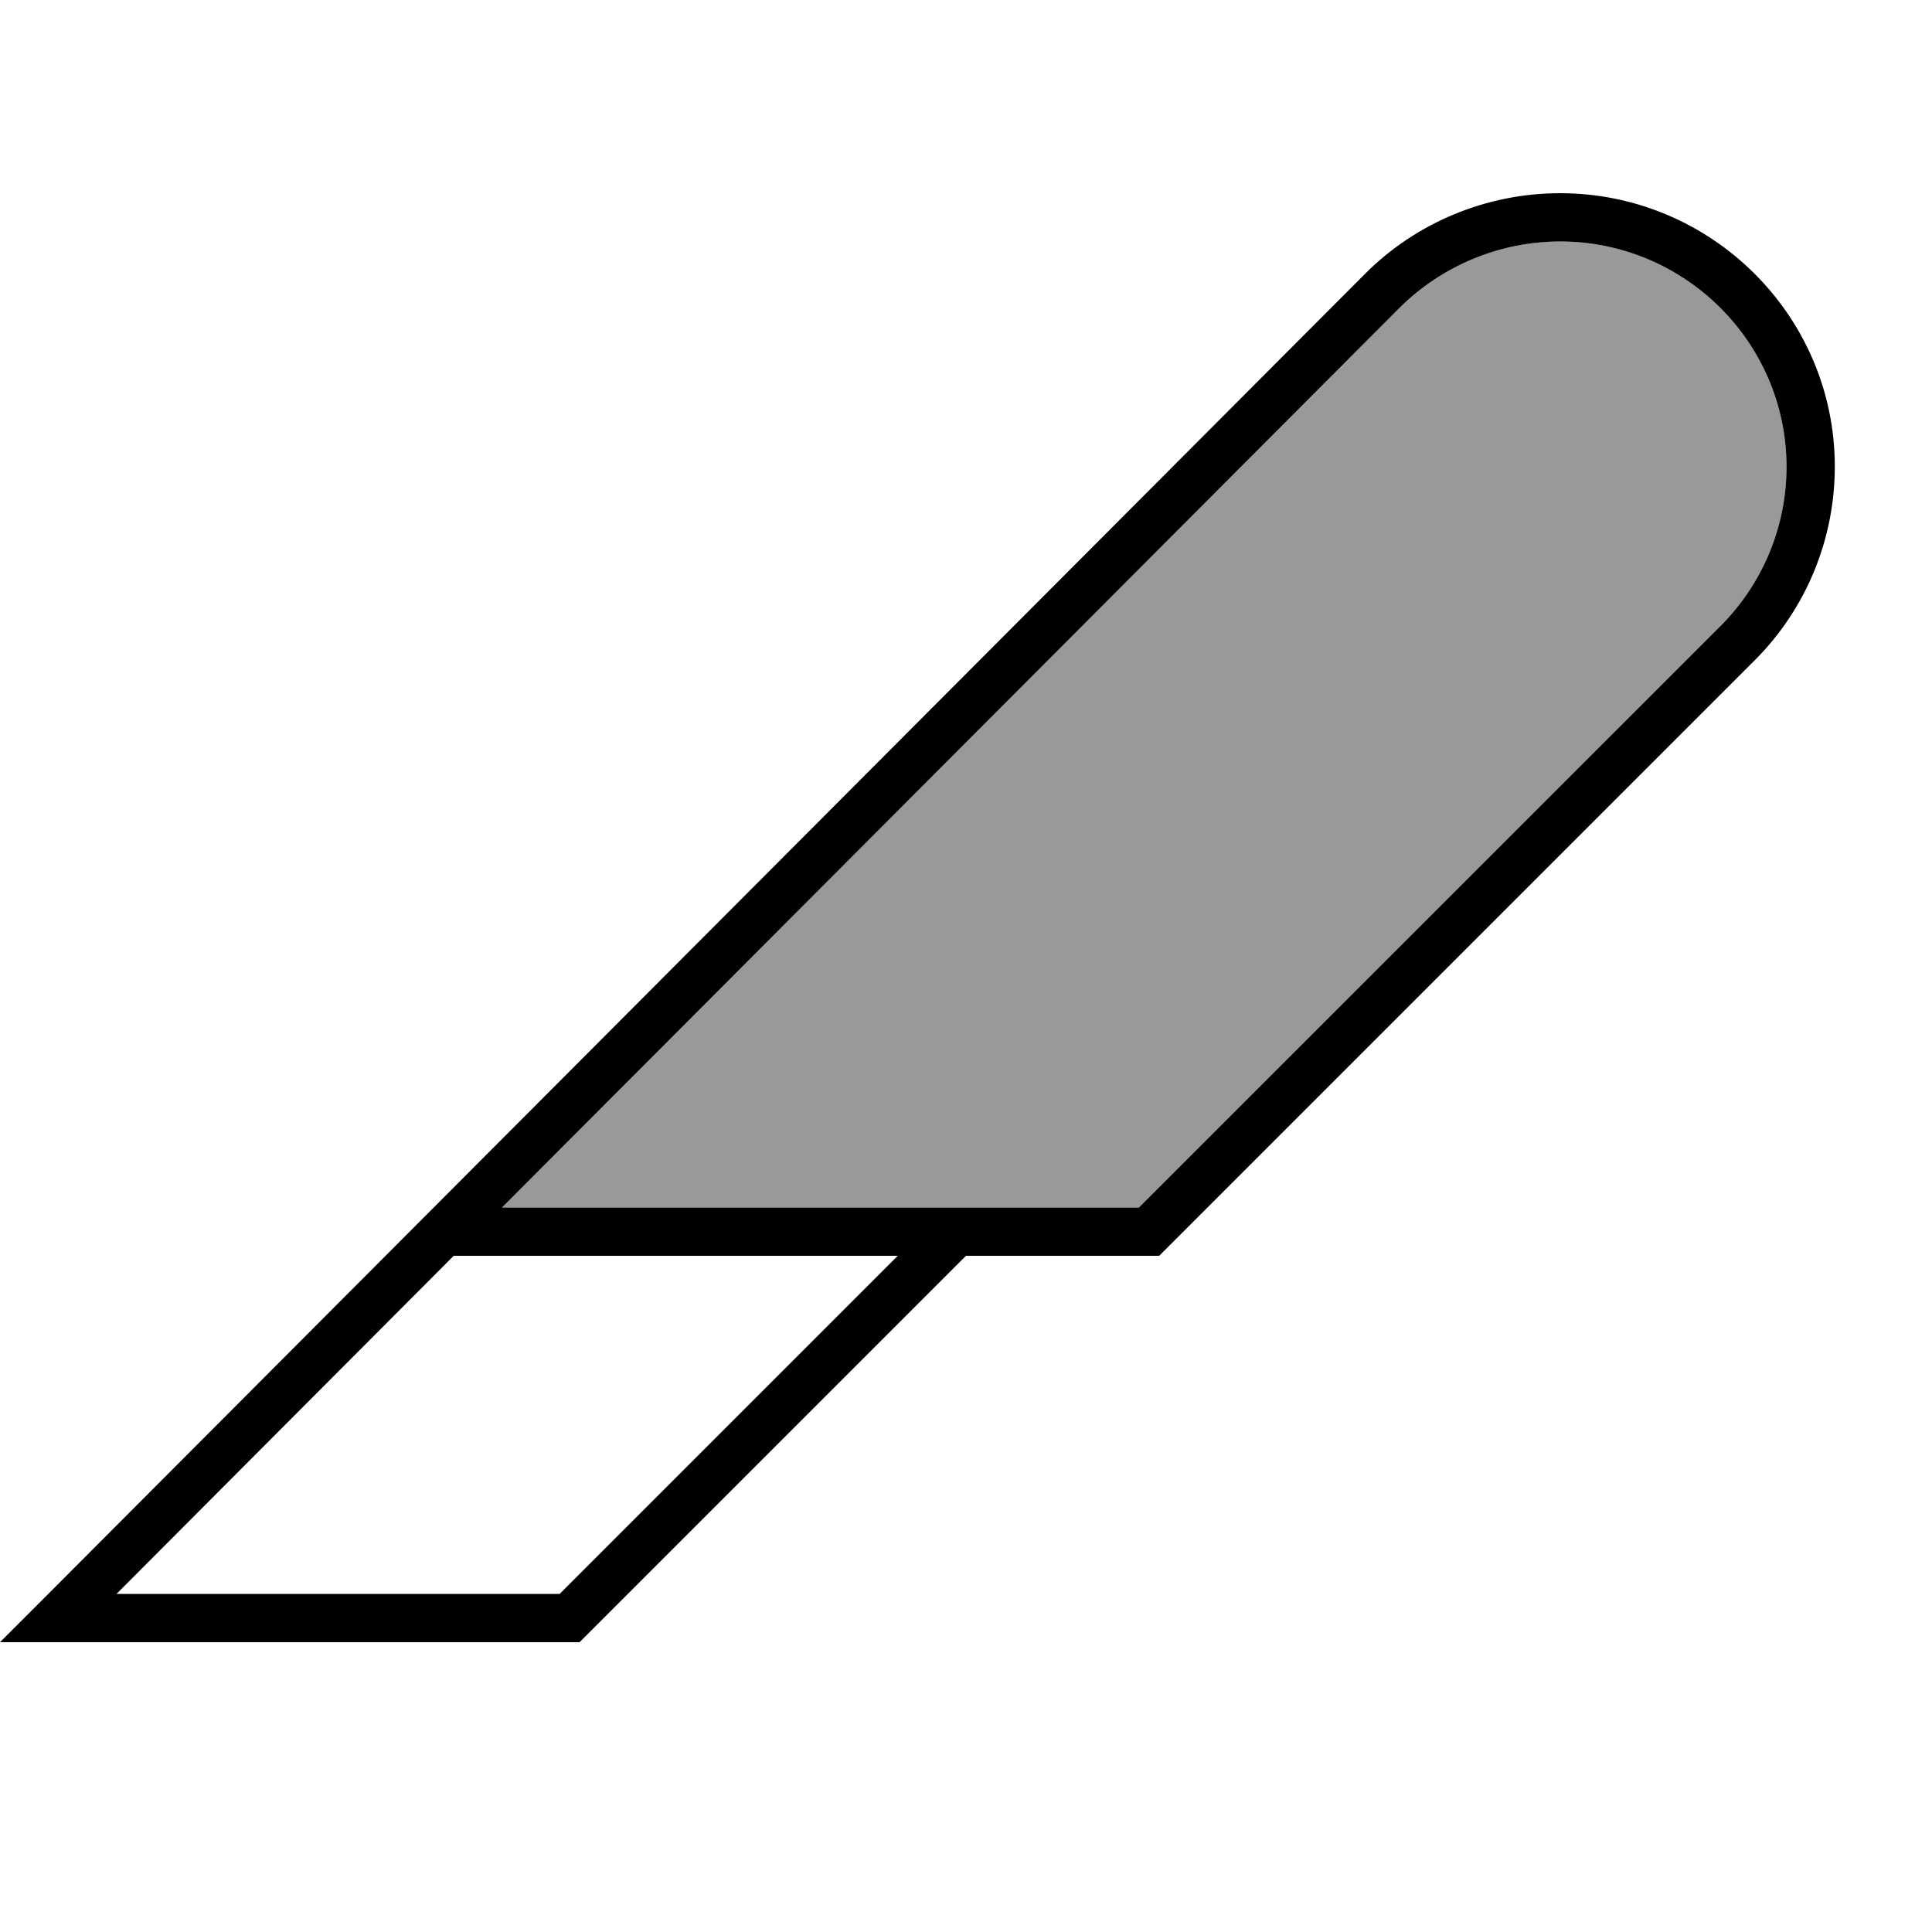<svg xmlns="http://www.w3.org/2000/svg" viewBox="0 0 640 640"><!--! Font Awesome Pro 7.1.0 by @fontawesome - https://fontawesome.com License - https://fontawesome.com/license (Commercial License) Copyright 2025 Fonticons, Inc. --><path opacity=".4" fill="currentColor" d="M166.3 400L463.5 102.1C477.6 88 496.9 80 516.8 80C558 80 591.6 113.3 591.8 154.3C591.9 174.2 584 193.3 569.9 207.4L377.4 400C371.2 400 300.8 400 166.3 400z"/><path fill="currentColor" d="M297.4 416L185.4 528L38.6 528L150.3 416L297.4 416zM166.3 400L463.5 102.1C477.6 88 496.9 80 516.8 80C558 80 591.6 113.3 591.8 154.3C591.9 174.2 584 193.3 569.9 207.4L377.3 400L335.9 400L335.9 400L166.2 400zM22.6 544L192 544L320 416L384 416L581.3 218.7C598.4 201.6 607.9 178.4 607.8 154.2C607.6 104.3 566.7 64 516.8 64C492.6 64 469.2 73.6 452.1 90.8L16 528L0 544L22.6 544z"/></svg>